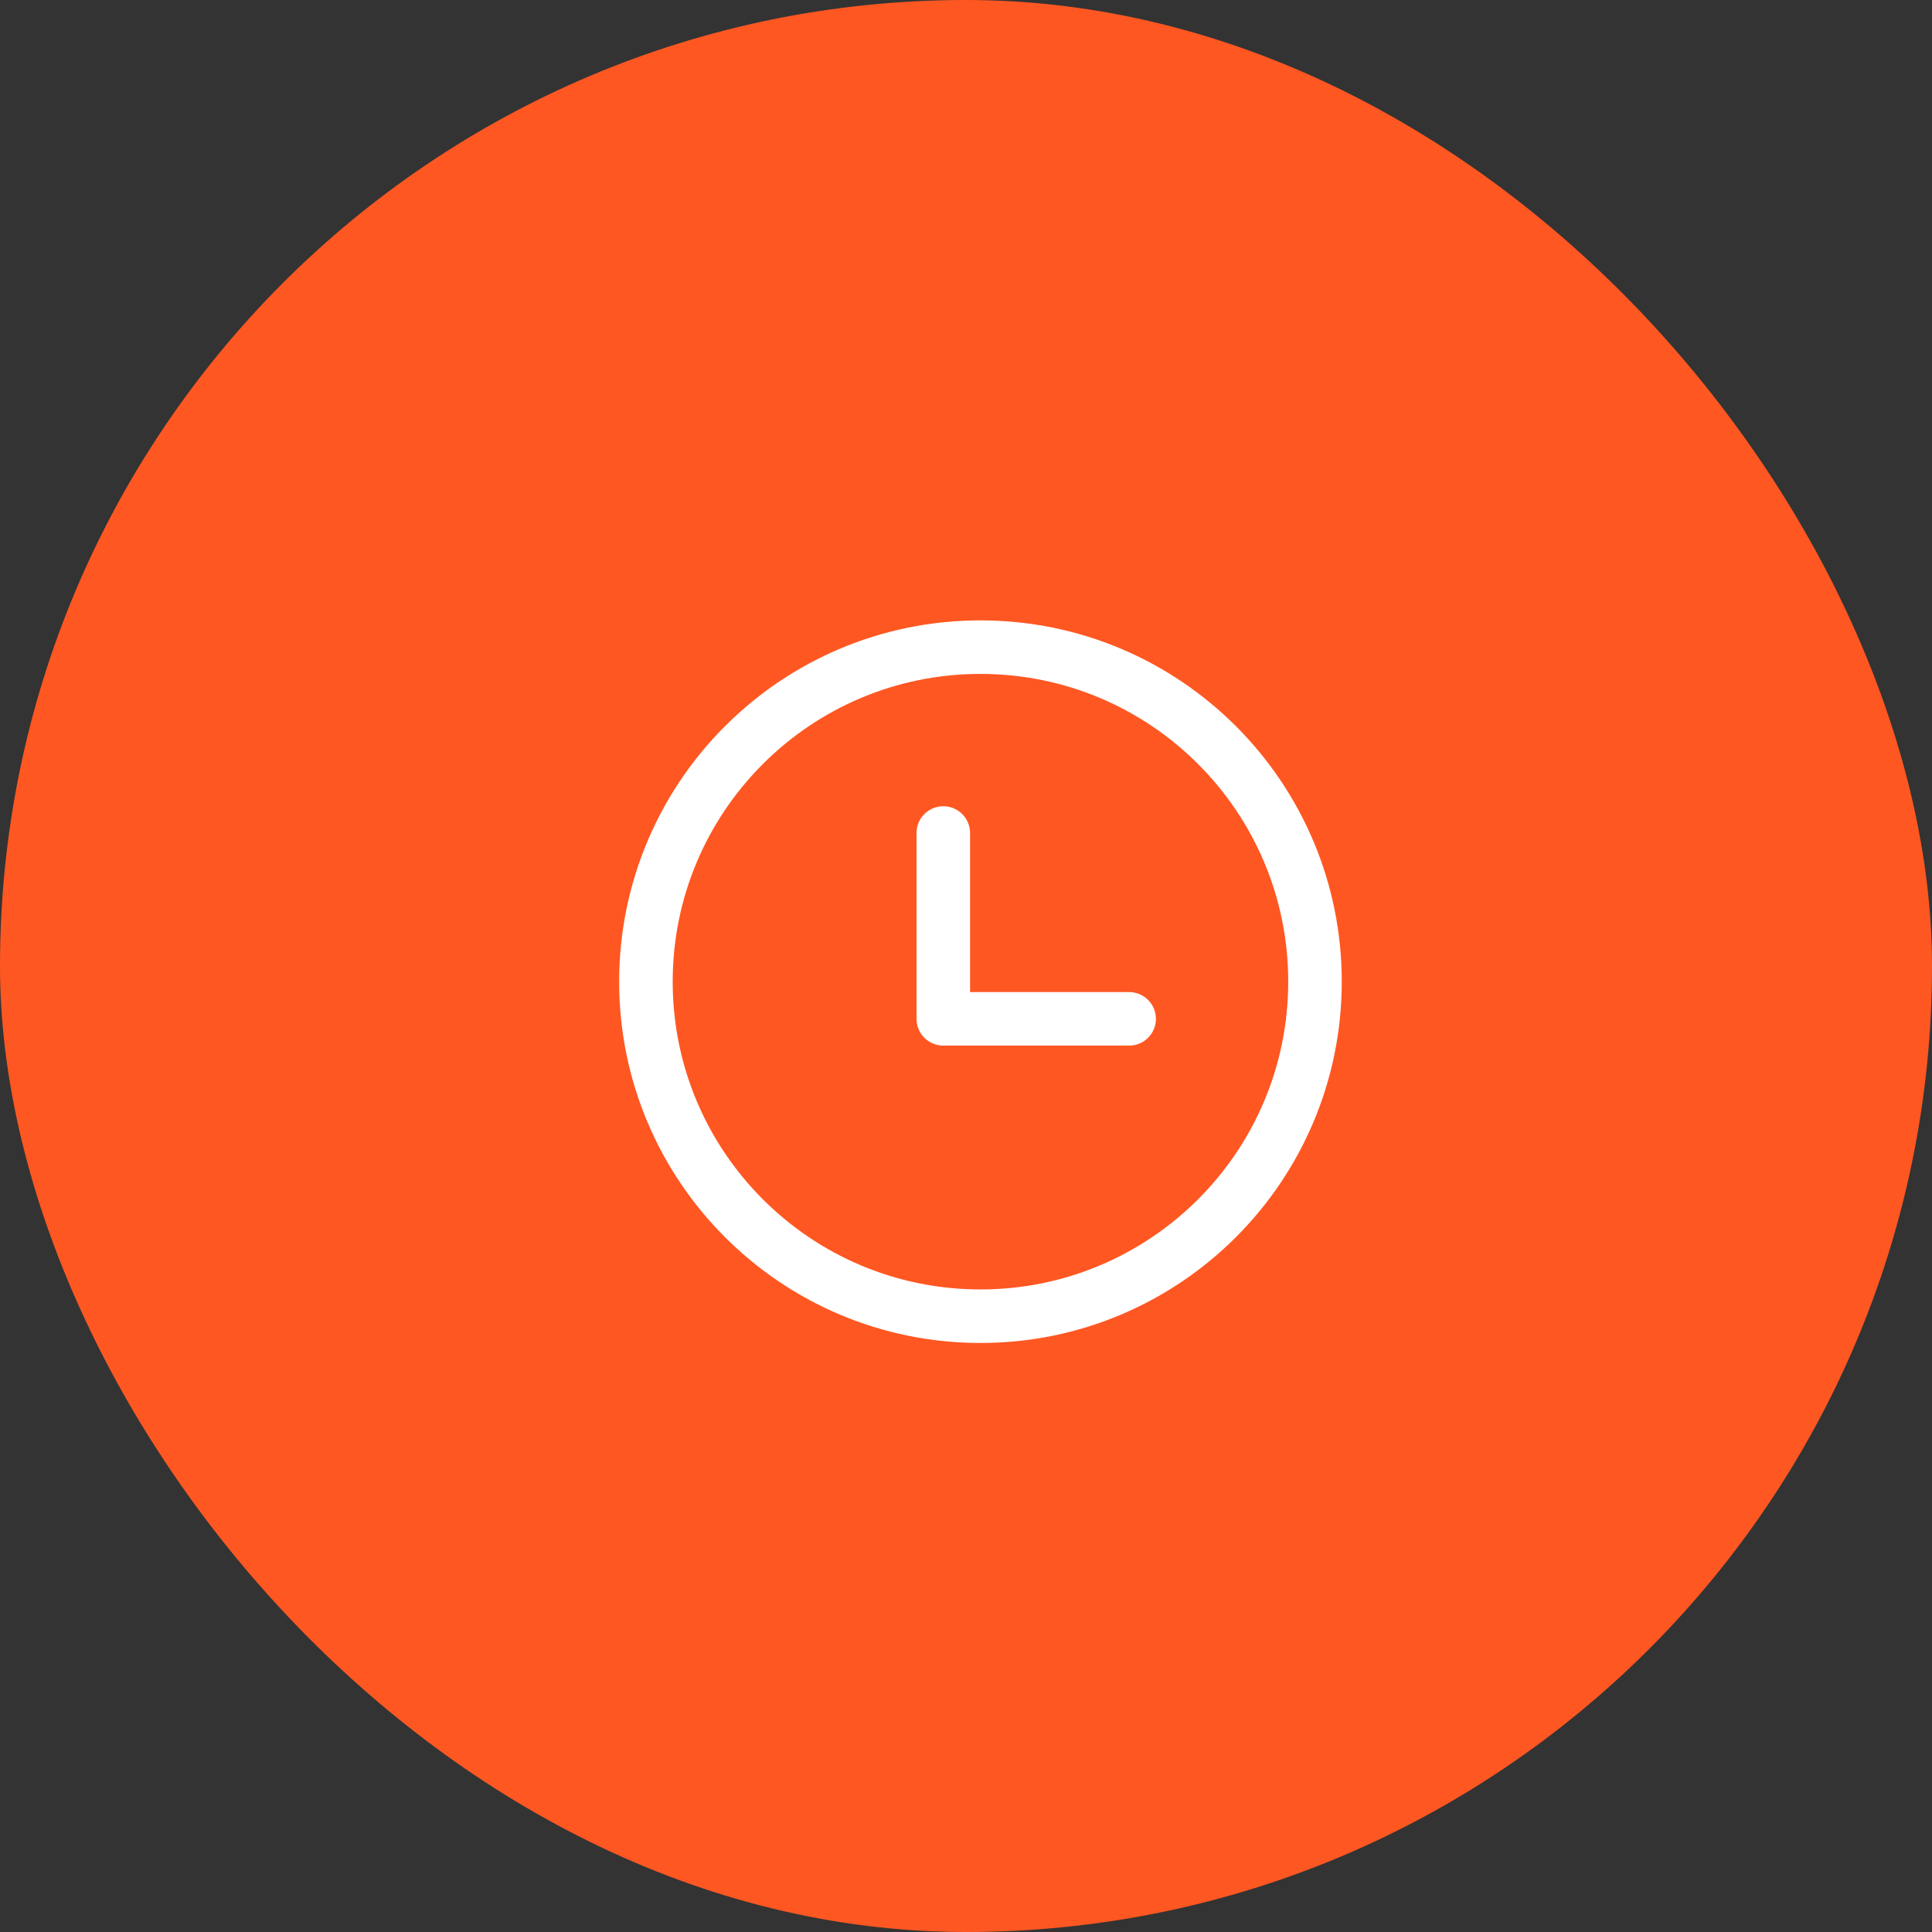 <svg xmlns="http://www.w3.org/2000/svg" width="130" height="130" fill="none"><rect width="100%" height="100%" fill="#333333" stroke="none"/><rect width="130" height="130" fill="#FF5722" rx="65"/><path stroke="#fff" stroke-linecap="round" stroke-linejoin="round" stroke-width="3.602" d="M65.973 88.565c12.431 0 22.51-10.078 22.51-22.51 0-12.432-10.079-22.51-22.51-22.51-12.432 0-22.51 10.078-22.51 22.51 0 12.432 10.078 22.51 22.51 22.51Z"/><path stroke="#fff" stroke-linecap="round" stroke-linejoin="round" stroke-width="3.602" d="M63.472 56.051v12.505h12.505"/></svg>